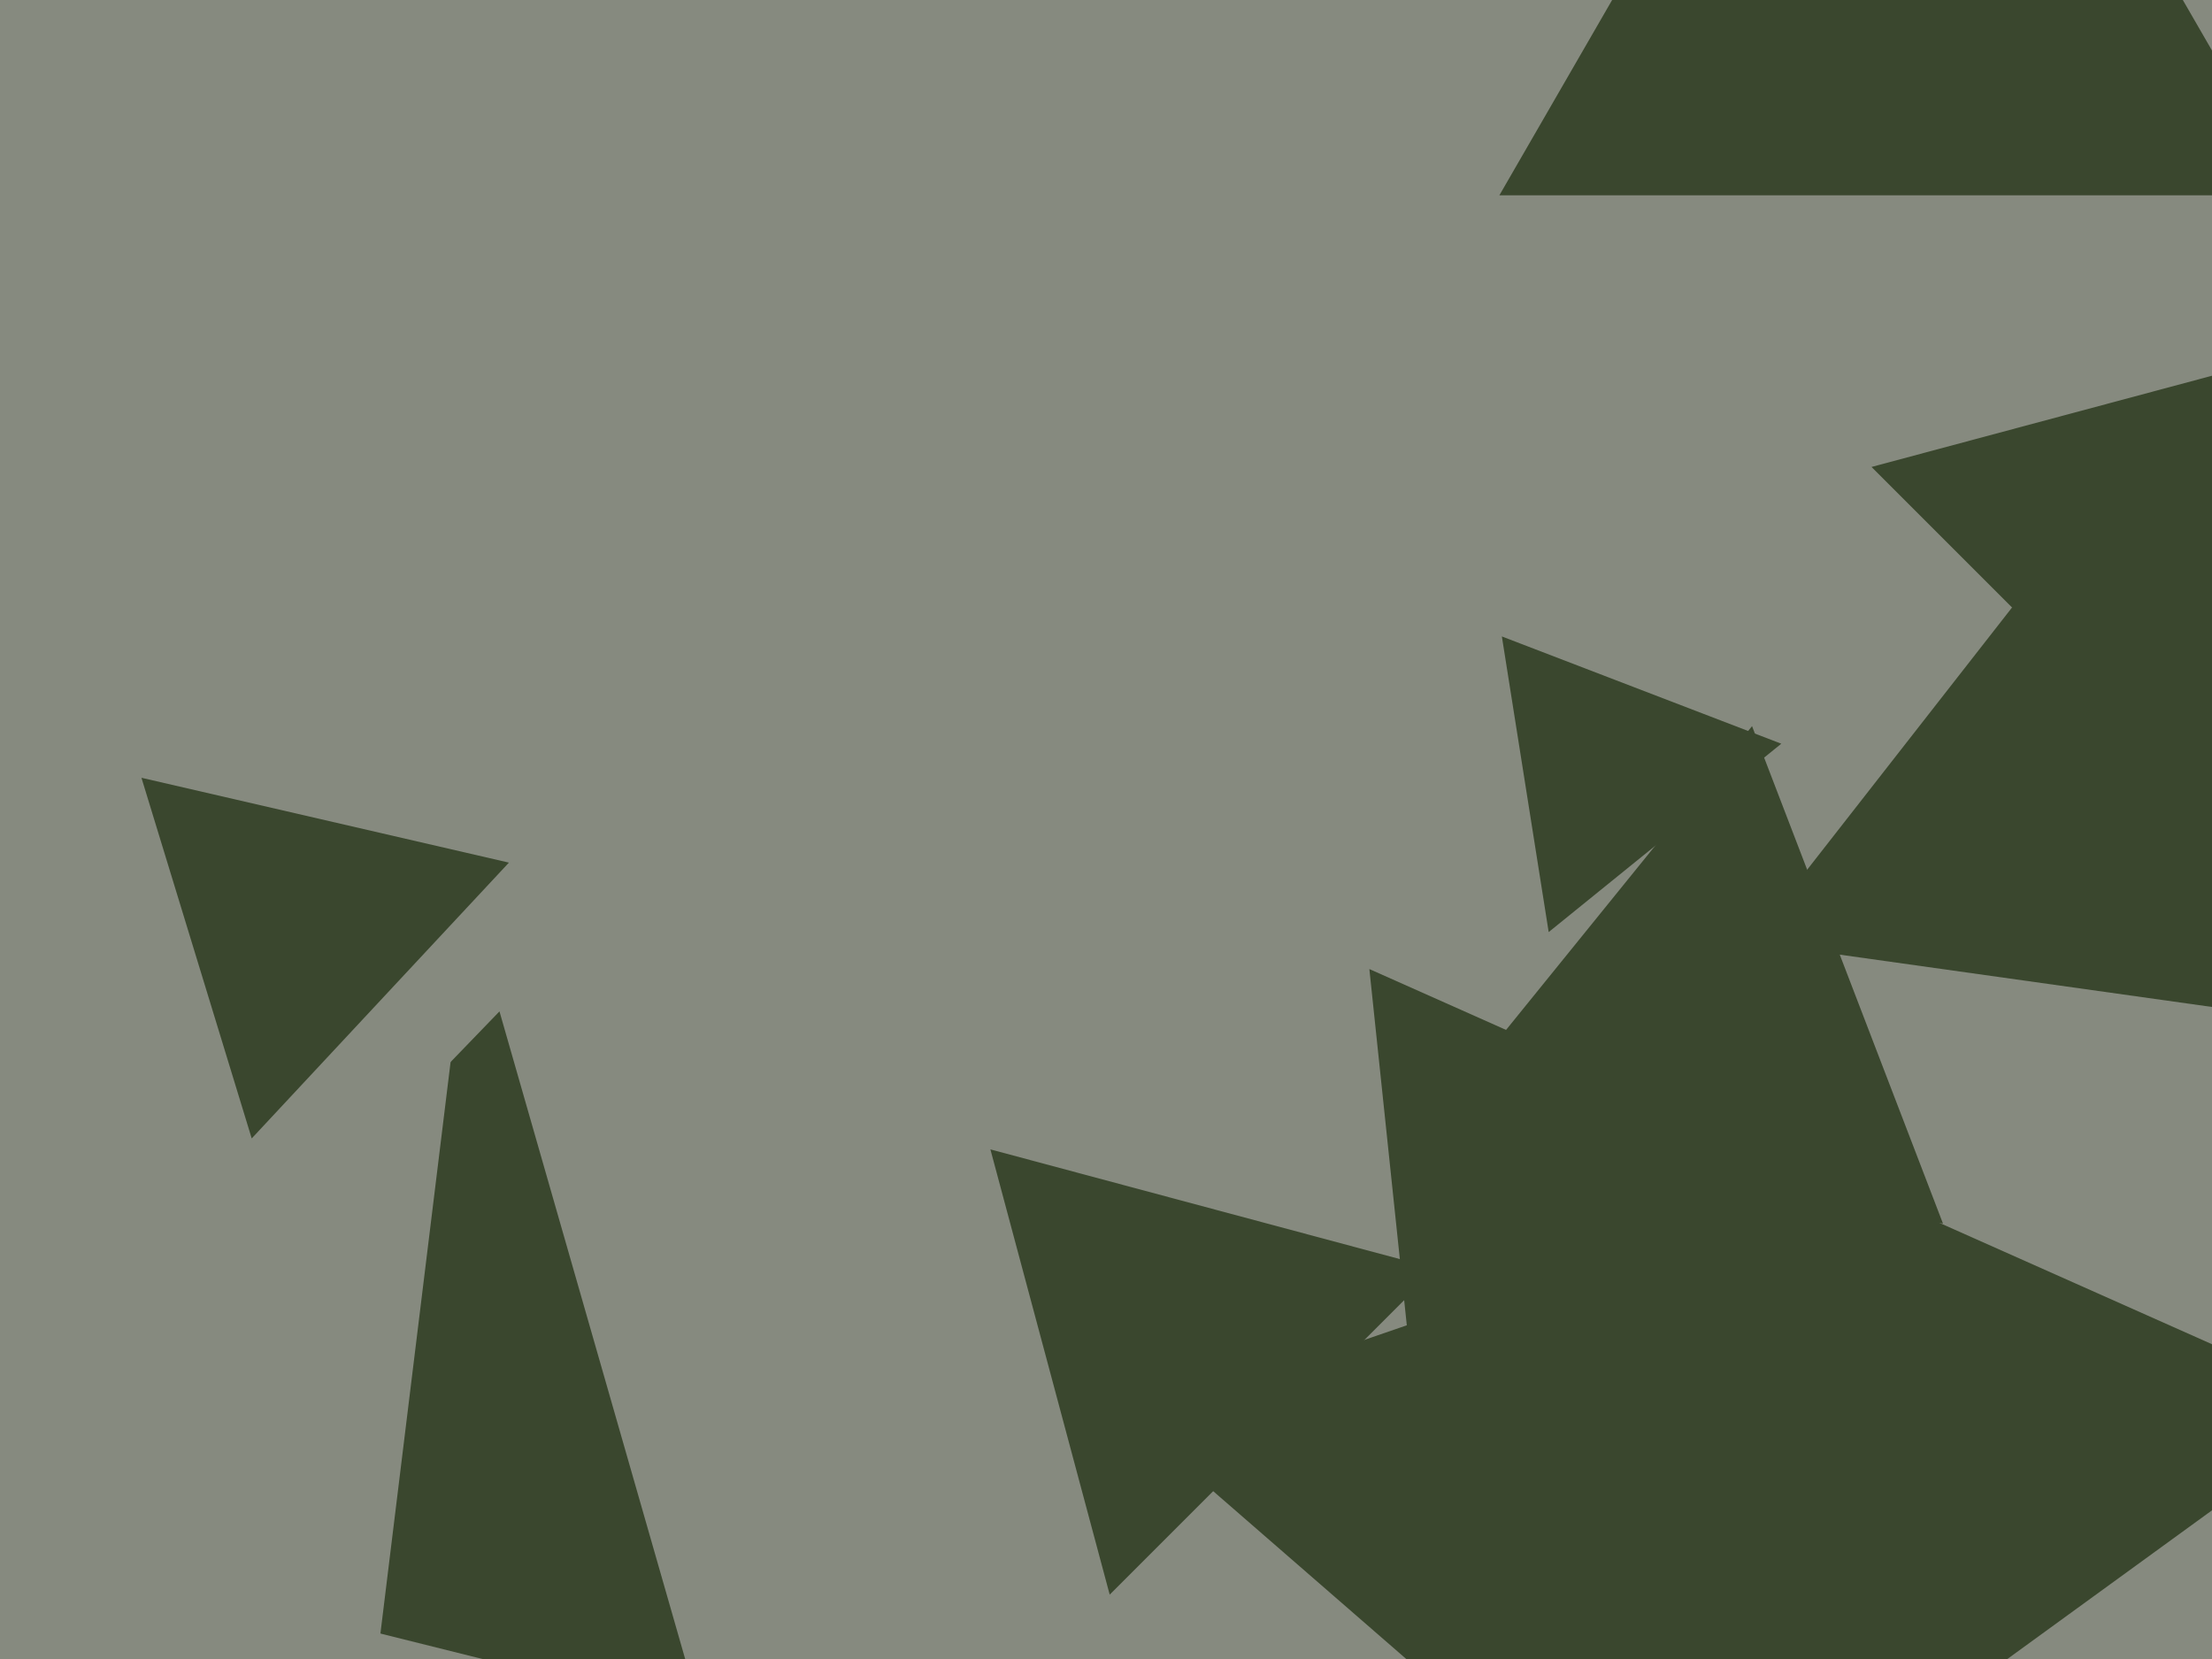 <svg xmlns="http://www.w3.org/2000/svg" width="640px" height="480px">
  <rect width="640" height="480" fill="rgb(134,138,127)"/>
  <polygon points="202.759,495.748 -2.274,444.628 144.514,292.624" fill="rgb(58,71,46)"/>
  <polygon points="102.139,537.189 -85.986,395.426 130.847,303.386" fill="rgb(134,138,127)"/>
  <polygon points="321.071,461.376 286.553,332.553 415.376,367.071" fill="rgb(58,71,46)"/>
  <polygon points="448.082,269.679 434.534,184.143 515.384,215.178" fill="rgb(58,71,46)"/>
  <polygon points="630.894,224.513 541.487,135.106 663.619,102.381" fill="rgb(58,71,46)"/>
  <polygon points="72.828,329.385 40.925,225.034 147.247,249.581" fill="rgb(58,71,46)"/>
  <polygon points="562.166,354.01 409.911,329.895 506.923,210.096" fill="rgb(58,71,46)"/>
  <polygon points="428.787,590.438 396.199,280.377 681.014,407.185" fill="rgb(58,71,46)"/>
  <polygon points="683.165,297.413 506.5,272.584 616.335,132.002" fill="rgb(58,71,46)"/>
  <polygon points="424.092,494.968 327.36,410.88 448.548,369.151" fill="rgb(58,71,46)"/>
  <polygon points="664.181,56.5 433.819,56.5 549.0,-143.0" fill="rgb(58,71,46)"/>
</svg>